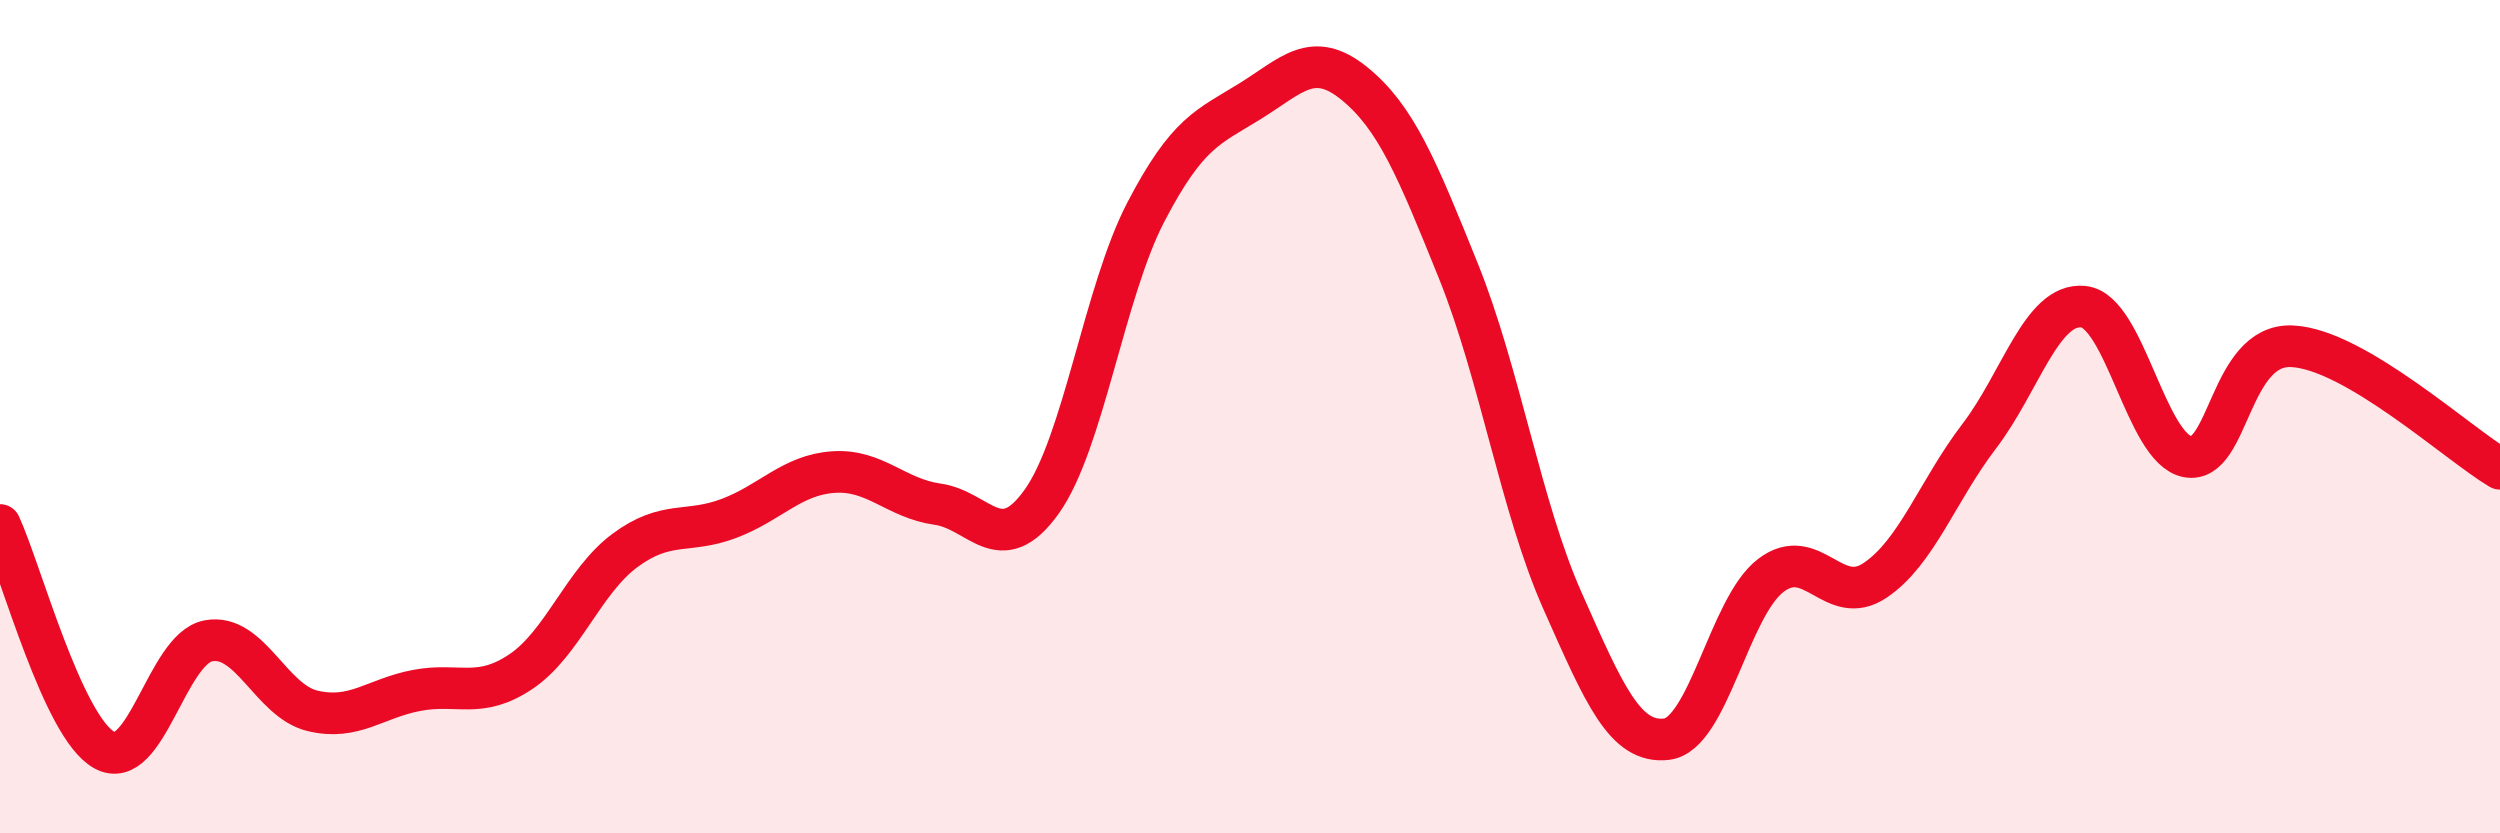 
    <svg width="60" height="20" viewBox="0 0 60 20" xmlns="http://www.w3.org/2000/svg">
      <path
        d="M 0,12.6 C 0.5,13.68 1.5,17.44 2.5,18 C 3.5,18.56 4,15.57 5,15.38 C 6,15.19 6.5,16.82 7.5,17.06 C 8.5,17.3 9,16.76 10,16.57 C 11,16.38 11.5,16.79 12.5,16.12 C 13.5,15.45 14,13.95 15,13.21 C 16,12.47 16.5,12.82 17.5,12.44 C 18.5,12.06 19,11.4 20,11.33 C 21,11.26 21.5,11.96 22.5,12.1 C 23.5,12.24 24,13.44 25,12.04 C 26,10.64 26.5,7.01 27.5,5.09 C 28.5,3.17 29,3.05 30,2.43 C 31,1.81 31.5,1.19 32.5,2 C 33.5,2.81 34,4.02 35,6.5 C 36,8.98 36.5,12.17 37.5,14.42 C 38.5,16.67 39,17.86 40,17.74 C 41,17.62 41.5,14.57 42.5,13.81 C 43.5,13.05 44,14.6 45,13.93 C 46,13.26 46.5,11.78 47.5,10.47 C 48.5,9.16 49,7.26 50,7.36 C 51,7.46 51.5,10.77 52.5,10.96 C 53.5,11.15 53.5,8.25 55,8.31 C 56.5,8.37 59,10.66 60,11.25L60 20L0 20Z"
        fill="#EB0A25"
        opacity="0.1"
        stroke-linecap="round"
        stroke-linejoin="round"
      />
      <path
        d="M 0,12.6 C 0.5,13.68 1.5,17.44 2.5,18 C 3.5,18.56 4,15.57 5,15.38 C 6,15.19 6.5,16.82 7.5,17.06 C 8.5,17.3 9,16.76 10,16.57 C 11,16.38 11.5,16.79 12.5,16.12 C 13.5,15.45 14,13.95 15,13.21 C 16,12.47 16.5,12.82 17.5,12.44 C 18.5,12.06 19,11.4 20,11.33 C 21,11.26 21.5,11.96 22.5,12.1 C 23.5,12.24 24,13.44 25,12.04 C 26,10.64 26.5,7.01 27.5,5.09 C 28.5,3.17 29,3.05 30,2.43 C 31,1.81 31.5,1.19 32.5,2 C 33.5,2.81 34,4.02 35,6.5 C 36,8.98 36.5,12.17 37.5,14.42 C 38.5,16.67 39,17.86 40,17.74 C 41,17.62 41.5,14.57 42.5,13.81 C 43.5,13.05 44,14.6 45,13.93 C 46,13.26 46.5,11.78 47.5,10.47 C 48.5,9.16 49,7.26 50,7.36 C 51,7.46 51.5,10.77 52.5,10.96 C 53.5,11.15 53.5,8.25 55,8.31 C 56.5,8.37 59,10.66 60,11.25"
        stroke="#EB0A25"
        stroke-width="1"
        fill="none"
        stroke-linecap="round"
        stroke-linejoin="round"
      />
    </svg>
  
